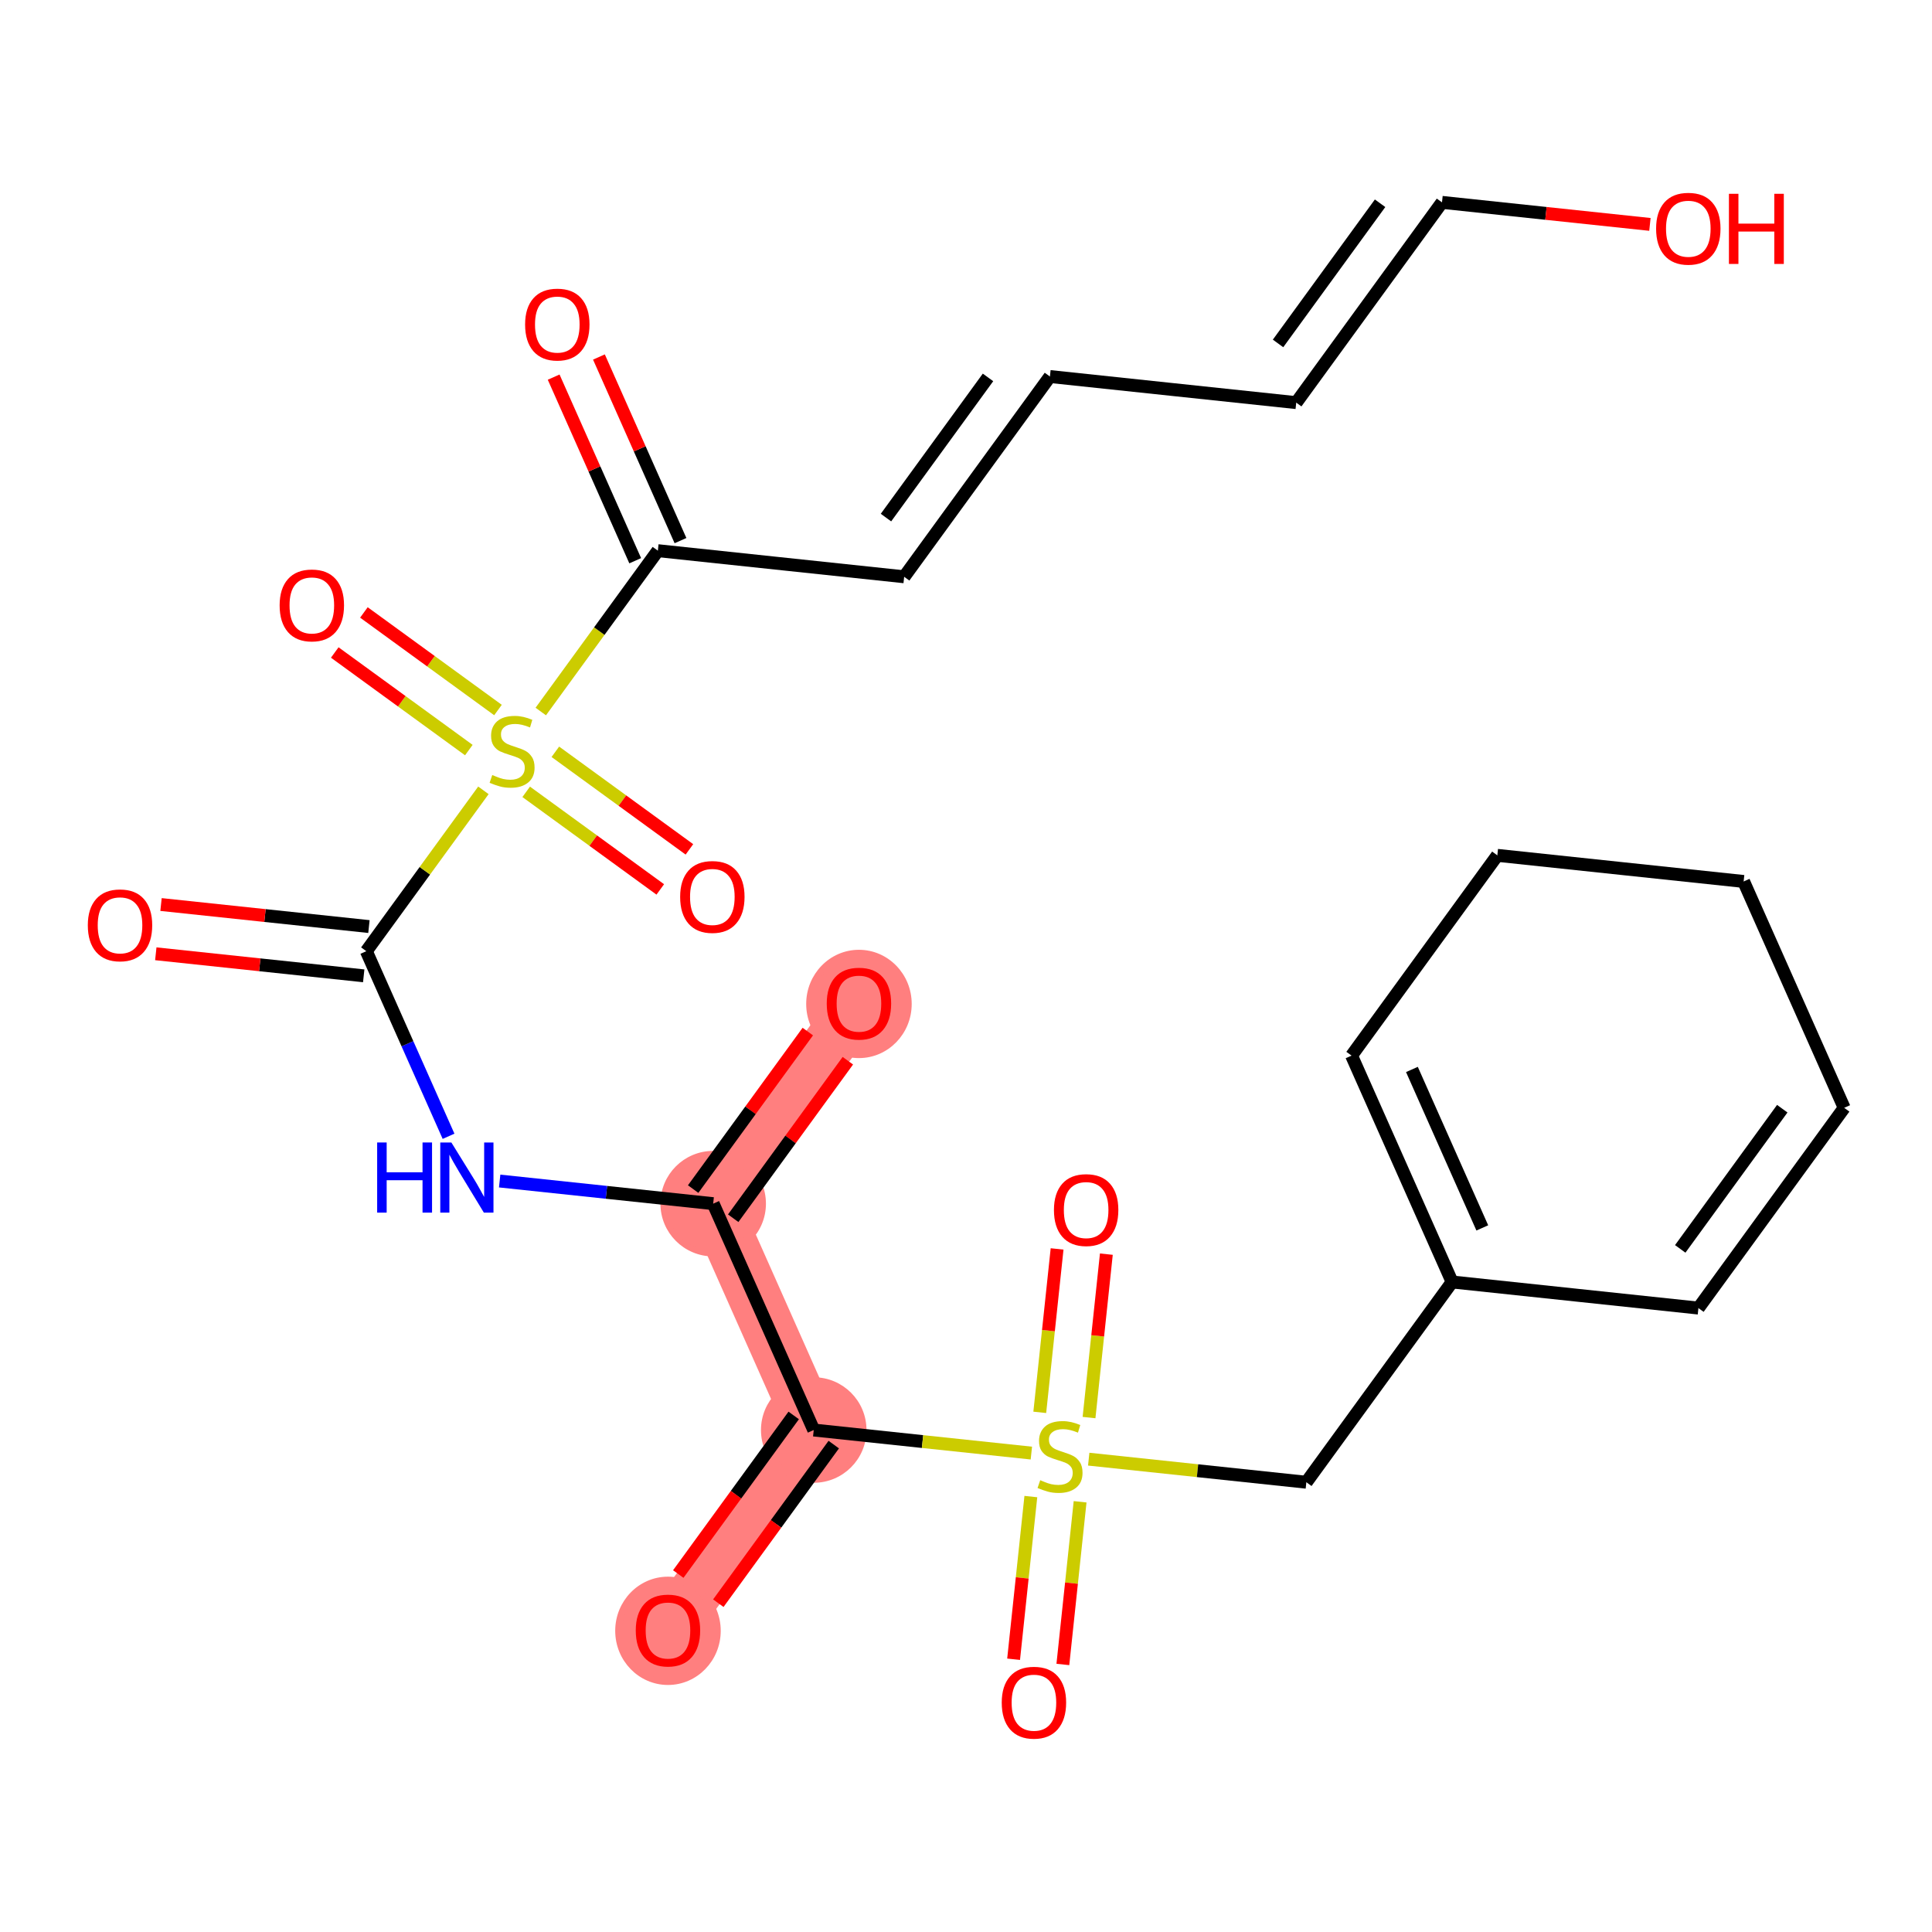 <?xml version='1.0' encoding='iso-8859-1'?>
<svg version='1.1' baseProfile='full'
              xmlns='http://www.w3.org/2000/svg'
                      xmlns:rdkit='http://www.rdkit.org/xml'
                      xmlns:xlink='http://www.w3.org/1999/xlink'
                  xml:space='preserve'
width='300px' height='300px' viewBox='0 0 300 300'>
<!-- END OF HEADER -->
<rect style='opacity:1.0;fill:#FFFFFF;stroke:none' width='300' height='300' x='0' y='0'> </rect>
<rect style='opacity:1.0;fill:#FFFFFF;stroke:none' width='300' height='300' x='0' y='0'> </rect>
<path d='M 133.377,155.807 L 110.743,186.903' style='fill:none;fill-rule:evenodd;stroke:#FF7F7F;stroke-width:8.2px;stroke-linecap:butt;stroke-linejoin:miter;stroke-opacity:1' />
<path d='M 110.743,186.903 L 126.356,222.053' style='fill:none;fill-rule:evenodd;stroke:#FF7F7F;stroke-width:8.2px;stroke-linecap:butt;stroke-linejoin:miter;stroke-opacity:1' />
<path d='M 126.356,222.053 L 103.722,253.149' style='fill:none;fill-rule:evenodd;stroke:#FF7F7F;stroke-width:8.2px;stroke-linecap:butt;stroke-linejoin:miter;stroke-opacity:1' />
<ellipse cx='133.377' cy='155.892' rx='7.692' ry='7.909'  style='fill:#FF7F7F;fill-rule:evenodd;stroke:#FF7F7F;stroke-width:1.0px;stroke-linecap:butt;stroke-linejoin:miter;stroke-opacity:1' />
<ellipse cx='110.743' cy='186.903' rx='7.692' ry='7.692'  style='fill:#FF7F7F;fill-rule:evenodd;stroke:#FF7F7F;stroke-width:1.0px;stroke-linecap:butt;stroke-linejoin:miter;stroke-opacity:1' />
<ellipse cx='126.356' cy='222.053' rx='7.692' ry='7.692'  style='fill:#FF7F7F;fill-rule:evenodd;stroke:#FF7F7F;stroke-width:1.0px;stroke-linecap:butt;stroke-linejoin:miter;stroke-opacity:1' />
<ellipse cx='103.722' cy='253.233' rx='7.692' ry='7.909'  style='fill:#FF7F7F;fill-rule:evenodd;stroke:#FF7F7F;stroke-width:1.0px;stroke-linecap:butt;stroke-linejoin:miter;stroke-opacity:1' />
<path class='bond-0 atom-0 atom-1' d='M 125.435,160.182 L 116.534,172.411' style='fill:none;fill-rule:evenodd;stroke:#FF0000;stroke-width:2.0px;stroke-linecap:butt;stroke-linejoin:miter;stroke-opacity:1' />
<path class='bond-0 atom-0 atom-1' d='M 116.534,172.411 L 107.633,184.64' style='fill:none;fill-rule:evenodd;stroke:#000000;stroke-width:2.0px;stroke-linecap:butt;stroke-linejoin:miter;stroke-opacity:1' />
<path class='bond-0 atom-0 atom-1' d='M 131.654,164.709 L 122.753,176.938' style='fill:none;fill-rule:evenodd;stroke:#FF0000;stroke-width:2.0px;stroke-linecap:butt;stroke-linejoin:miter;stroke-opacity:1' />
<path class='bond-0 atom-0 atom-1' d='M 122.753,176.938 L 113.852,189.167' style='fill:none;fill-rule:evenodd;stroke:#000000;stroke-width:2.0px;stroke-linecap:butt;stroke-linejoin:miter;stroke-opacity:1' />
<path class='bond-1 atom-1 atom-2' d='M 110.743,186.903 L 94.165,185.146' style='fill:none;fill-rule:evenodd;stroke:#000000;stroke-width:2.0px;stroke-linecap:butt;stroke-linejoin:miter;stroke-opacity:1' />
<path class='bond-1 atom-1 atom-2' d='M 94.165,185.146 L 77.588,183.389' style='fill:none;fill-rule:evenodd;stroke:#0000FF;stroke-width:2.0px;stroke-linecap:butt;stroke-linejoin:miter;stroke-opacity:1' />
<path class='bond-14 atom-1 atom-15' d='M 110.743,186.903 L 126.356,222.053' style='fill:none;fill-rule:evenodd;stroke:#000000;stroke-width:2.0px;stroke-linecap:butt;stroke-linejoin:miter;stroke-opacity:1' />
<path class='bond-2 atom-2 atom-3' d='M 69.65,176.442 L 63.266,162.071' style='fill:none;fill-rule:evenodd;stroke:#0000FF;stroke-width:2.0px;stroke-linecap:butt;stroke-linejoin:miter;stroke-opacity:1' />
<path class='bond-2 atom-2 atom-3' d='M 63.266,162.071 L 56.883,147.7' style='fill:none;fill-rule:evenodd;stroke:#000000;stroke-width:2.0px;stroke-linecap:butt;stroke-linejoin:miter;stroke-opacity:1' />
<path class='bond-3 atom-3 atom-4' d='M 57.288,143.876 L 41.146,142.165' style='fill:none;fill-rule:evenodd;stroke:#000000;stroke-width:2.0px;stroke-linecap:butt;stroke-linejoin:miter;stroke-opacity:1' />
<path class='bond-3 atom-3 atom-4' d='M 41.146,142.165 L 25.003,140.454' style='fill:none;fill-rule:evenodd;stroke:#FF0000;stroke-width:2.0px;stroke-linecap:butt;stroke-linejoin:miter;stroke-opacity:1' />
<path class='bond-3 atom-3 atom-4' d='M 56.478,151.525 L 40.335,149.814' style='fill:none;fill-rule:evenodd;stroke:#000000;stroke-width:2.0px;stroke-linecap:butt;stroke-linejoin:miter;stroke-opacity:1' />
<path class='bond-3 atom-3 atom-4' d='M 40.335,149.814 L 24.192,148.103' style='fill:none;fill-rule:evenodd;stroke:#FF0000;stroke-width:2.0px;stroke-linecap:butt;stroke-linejoin:miter;stroke-opacity:1' />
<path class='bond-4 atom-3 atom-5' d='M 56.883,147.7 L 65.973,135.212' style='fill:none;fill-rule:evenodd;stroke:#000000;stroke-width:2.0px;stroke-linecap:butt;stroke-linejoin:miter;stroke-opacity:1' />
<path class='bond-4 atom-3 atom-5' d='M 65.973,135.212 L 75.063,122.723' style='fill:none;fill-rule:evenodd;stroke:#CCCC00;stroke-width:2.0px;stroke-linecap:butt;stroke-linejoin:miter;stroke-opacity:1' />
<path class='bond-5 atom-5 atom-6' d='M 81.707,122.956 L 92.117,130.532' style='fill:none;fill-rule:evenodd;stroke:#CCCC00;stroke-width:2.0px;stroke-linecap:butt;stroke-linejoin:miter;stroke-opacity:1' />
<path class='bond-5 atom-5 atom-6' d='M 92.117,130.532 L 102.526,138.109' style='fill:none;fill-rule:evenodd;stroke:#FF0000;stroke-width:2.0px;stroke-linecap:butt;stroke-linejoin:miter;stroke-opacity:1' />
<path class='bond-5 atom-5 atom-6' d='M 86.234,116.737 L 96.643,124.313' style='fill:none;fill-rule:evenodd;stroke:#CCCC00;stroke-width:2.0px;stroke-linecap:butt;stroke-linejoin:miter;stroke-opacity:1' />
<path class='bond-5 atom-5 atom-6' d='M 96.643,124.313 L 107.052,131.89' style='fill:none;fill-rule:evenodd;stroke:#FF0000;stroke-width:2.0px;stroke-linecap:butt;stroke-linejoin:miter;stroke-opacity:1' />
<path class='bond-6 atom-5 atom-7' d='M 77.327,110.253 L 66.917,102.676' style='fill:none;fill-rule:evenodd;stroke:#CCCC00;stroke-width:2.0px;stroke-linecap:butt;stroke-linejoin:miter;stroke-opacity:1' />
<path class='bond-6 atom-5 atom-7' d='M 66.917,102.676 L 56.508,95.1' style='fill:none;fill-rule:evenodd;stroke:#FF0000;stroke-width:2.0px;stroke-linecap:butt;stroke-linejoin:miter;stroke-opacity:1' />
<path class='bond-6 atom-5 atom-7' d='M 72.8,116.472 L 62.391,108.896' style='fill:none;fill-rule:evenodd;stroke:#CCCC00;stroke-width:2.0px;stroke-linecap:butt;stroke-linejoin:miter;stroke-opacity:1' />
<path class='bond-6 atom-5 atom-7' d='M 62.391,108.896 L 51.981,101.319' style='fill:none;fill-rule:evenodd;stroke:#FF0000;stroke-width:2.0px;stroke-linecap:butt;stroke-linejoin:miter;stroke-opacity:1' />
<path class='bond-7 atom-5 atom-8' d='M 83.971,110.485 L 93.061,97.997' style='fill:none;fill-rule:evenodd;stroke:#CCCC00;stroke-width:2.0px;stroke-linecap:butt;stroke-linejoin:miter;stroke-opacity:1' />
<path class='bond-7 atom-5 atom-8' d='M 93.061,97.997 L 102.151,85.508' style='fill:none;fill-rule:evenodd;stroke:#000000;stroke-width:2.0px;stroke-linecap:butt;stroke-linejoin:miter;stroke-opacity:1' />
<path class='bond-8 atom-8 atom-9' d='M 105.666,83.947 L 99.334,69.692' style='fill:none;fill-rule:evenodd;stroke:#000000;stroke-width:2.0px;stroke-linecap:butt;stroke-linejoin:miter;stroke-opacity:1' />
<path class='bond-8 atom-8 atom-9' d='M 99.334,69.692 L 93.002,55.436' style='fill:none;fill-rule:evenodd;stroke:#FF0000;stroke-width:2.0px;stroke-linecap:butt;stroke-linejoin:miter;stroke-opacity:1' />
<path class='bond-8 atom-8 atom-9' d='M 98.636,87.07 L 92.304,72.814' style='fill:none;fill-rule:evenodd;stroke:#000000;stroke-width:2.0px;stroke-linecap:butt;stroke-linejoin:miter;stroke-opacity:1' />
<path class='bond-8 atom-8 atom-9' d='M 92.304,72.814 L 85.972,58.559' style='fill:none;fill-rule:evenodd;stroke:#FF0000;stroke-width:2.0px;stroke-linecap:butt;stroke-linejoin:miter;stroke-opacity:1' />
<path class='bond-9 atom-8 atom-10' d='M 102.151,85.508 L 140.398,89.562' style='fill:none;fill-rule:evenodd;stroke:#000000;stroke-width:2.0px;stroke-linecap:butt;stroke-linejoin:miter;stroke-opacity:1' />
<path class='bond-10 atom-10 atom-11' d='M 140.398,89.562 L 163.032,58.466' style='fill:none;fill-rule:evenodd;stroke:#000000;stroke-width:2.0px;stroke-linecap:butt;stroke-linejoin:miter;stroke-opacity:1' />
<path class='bond-10 atom-10 atom-11' d='M 137.574,80.371 L 153.417,58.604' style='fill:none;fill-rule:evenodd;stroke:#000000;stroke-width:2.0px;stroke-linecap:butt;stroke-linejoin:miter;stroke-opacity:1' />
<path class='bond-11 atom-11 atom-12' d='M 163.032,58.466 L 201.278,62.52' style='fill:none;fill-rule:evenodd;stroke:#000000;stroke-width:2.0px;stroke-linecap:butt;stroke-linejoin:miter;stroke-opacity:1' />
<path class='bond-12 atom-12 atom-13' d='M 201.278,62.52 L 223.912,31.424' style='fill:none;fill-rule:evenodd;stroke:#000000;stroke-width:2.0px;stroke-linecap:butt;stroke-linejoin:miter;stroke-opacity:1' />
<path class='bond-12 atom-12 atom-13' d='M 198.454,53.329 L 214.298,31.562' style='fill:none;fill-rule:evenodd;stroke:#000000;stroke-width:2.0px;stroke-linecap:butt;stroke-linejoin:miter;stroke-opacity:1' />
<path class='bond-13 atom-13 atom-14' d='M 223.912,31.424 L 240.055,33.135' style='fill:none;fill-rule:evenodd;stroke:#000000;stroke-width:2.0px;stroke-linecap:butt;stroke-linejoin:miter;stroke-opacity:1' />
<path class='bond-13 atom-13 atom-14' d='M 240.055,33.135 L 256.198,34.846' style='fill:none;fill-rule:evenodd;stroke:#FF0000;stroke-width:2.0px;stroke-linecap:butt;stroke-linejoin:miter;stroke-opacity:1' />
<path class='bond-15 atom-15 atom-16' d='M 123.246,219.789 L 114.283,232.103' style='fill:none;fill-rule:evenodd;stroke:#000000;stroke-width:2.0px;stroke-linecap:butt;stroke-linejoin:miter;stroke-opacity:1' />
<path class='bond-15 atom-15 atom-16' d='M 114.283,232.103 L 105.321,244.416' style='fill:none;fill-rule:evenodd;stroke:#FF0000;stroke-width:2.0px;stroke-linecap:butt;stroke-linejoin:miter;stroke-opacity:1' />
<path class='bond-15 atom-15 atom-16' d='M 129.465,224.316 L 120.503,236.63' style='fill:none;fill-rule:evenodd;stroke:#000000;stroke-width:2.0px;stroke-linecap:butt;stroke-linejoin:miter;stroke-opacity:1' />
<path class='bond-15 atom-15 atom-16' d='M 120.503,236.63 L 111.54,248.943' style='fill:none;fill-rule:evenodd;stroke:#FF0000;stroke-width:2.0px;stroke-linecap:butt;stroke-linejoin:miter;stroke-opacity:1' />
<path class='bond-16 atom-15 atom-17' d='M 126.356,222.053 L 143.252,223.844' style='fill:none;fill-rule:evenodd;stroke:#000000;stroke-width:2.0px;stroke-linecap:butt;stroke-linejoin:miter;stroke-opacity:1' />
<path class='bond-16 atom-15 atom-17' d='M 143.252,223.844 L 160.149,225.634' style='fill:none;fill-rule:evenodd;stroke:#CCCC00;stroke-width:2.0px;stroke-linecap:butt;stroke-linejoin:miter;stroke-opacity:1' />
<path class='bond-17 atom-17 atom-18' d='M 160.069,232.386 L 158.73,245.016' style='fill:none;fill-rule:evenodd;stroke:#CCCC00;stroke-width:2.0px;stroke-linecap:butt;stroke-linejoin:miter;stroke-opacity:1' />
<path class='bond-17 atom-17 atom-18' d='M 158.73,245.016 L 157.392,257.647' style='fill:none;fill-rule:evenodd;stroke:#FF0000;stroke-width:2.0px;stroke-linecap:butt;stroke-linejoin:miter;stroke-opacity:1' />
<path class='bond-17 atom-17 atom-18' d='M 167.718,233.196 L 166.38,245.827' style='fill:none;fill-rule:evenodd;stroke:#CCCC00;stroke-width:2.0px;stroke-linecap:butt;stroke-linejoin:miter;stroke-opacity:1' />
<path class='bond-17 atom-17 atom-18' d='M 166.38,245.827 L 165.041,258.457' style='fill:none;fill-rule:evenodd;stroke:#FF0000;stroke-width:2.0px;stroke-linecap:butt;stroke-linejoin:miter;stroke-opacity:1' />
<path class='bond-18 atom-17 atom-19' d='M 169.104,220.12 L 170.449,207.431' style='fill:none;fill-rule:evenodd;stroke:#CCCC00;stroke-width:2.0px;stroke-linecap:butt;stroke-linejoin:miter;stroke-opacity:1' />
<path class='bond-18 atom-17 atom-19' d='M 170.449,207.431 L 171.794,194.743' style='fill:none;fill-rule:evenodd;stroke:#FF0000;stroke-width:2.0px;stroke-linecap:butt;stroke-linejoin:miter;stroke-opacity:1' />
<path class='bond-18 atom-17 atom-19' d='M 161.455,219.309 L 162.8,206.62' style='fill:none;fill-rule:evenodd;stroke:#CCCC00;stroke-width:2.0px;stroke-linecap:butt;stroke-linejoin:miter;stroke-opacity:1' />
<path class='bond-18 atom-17 atom-19' d='M 162.8,206.62 L 164.145,193.932' style='fill:none;fill-rule:evenodd;stroke:#FF0000;stroke-width:2.0px;stroke-linecap:butt;stroke-linejoin:miter;stroke-opacity:1' />
<path class='bond-19 atom-17 atom-20' d='M 169.056,226.578 L 185.953,228.369' style='fill:none;fill-rule:evenodd;stroke:#CCCC00;stroke-width:2.0px;stroke-linecap:butt;stroke-linejoin:miter;stroke-opacity:1' />
<path class='bond-19 atom-17 atom-20' d='M 185.953,228.369 L 202.849,230.16' style='fill:none;fill-rule:evenodd;stroke:#000000;stroke-width:2.0px;stroke-linecap:butt;stroke-linejoin:miter;stroke-opacity:1' />
<path class='bond-20 atom-20 atom-21' d='M 202.849,230.16 L 225.483,199.064' style='fill:none;fill-rule:evenodd;stroke:#000000;stroke-width:2.0px;stroke-linecap:butt;stroke-linejoin:miter;stroke-opacity:1' />
<path class='bond-21 atom-21 atom-22' d='M 225.483,199.064 L 209.87,163.915' style='fill:none;fill-rule:evenodd;stroke:#000000;stroke-width:2.0px;stroke-linecap:butt;stroke-linejoin:miter;stroke-opacity:1' />
<path class='bond-21 atom-21 atom-22' d='M 230.171,190.669 L 219.242,166.065' style='fill:none;fill-rule:evenodd;stroke:#000000;stroke-width:2.0px;stroke-linecap:butt;stroke-linejoin:miter;stroke-opacity:1' />
<path class='bond-26 atom-26 atom-21' d='M 263.73,203.118 L 225.483,199.064' style='fill:none;fill-rule:evenodd;stroke:#000000;stroke-width:2.0px;stroke-linecap:butt;stroke-linejoin:miter;stroke-opacity:1' />
<path class='bond-22 atom-22 atom-23' d='M 209.87,163.915 L 232.504,132.819' style='fill:none;fill-rule:evenodd;stroke:#000000;stroke-width:2.0px;stroke-linecap:butt;stroke-linejoin:miter;stroke-opacity:1' />
<path class='bond-23 atom-23 atom-24' d='M 232.504,132.819 L 270.751,136.872' style='fill:none;fill-rule:evenodd;stroke:#000000;stroke-width:2.0px;stroke-linecap:butt;stroke-linejoin:miter;stroke-opacity:1' />
<path class='bond-24 atom-24 atom-25' d='M 270.751,136.872 L 286.364,172.022' style='fill:none;fill-rule:evenodd;stroke:#000000;stroke-width:2.0px;stroke-linecap:butt;stroke-linejoin:miter;stroke-opacity:1' />
<path class='bond-25 atom-25 atom-26' d='M 286.364,172.022 L 263.73,203.118' style='fill:none;fill-rule:evenodd;stroke:#000000;stroke-width:2.0px;stroke-linecap:butt;stroke-linejoin:miter;stroke-opacity:1' />
<path class='bond-25 atom-25 atom-26' d='M 276.749,172.159 L 260.906,193.927' style='fill:none;fill-rule:evenodd;stroke:#000000;stroke-width:2.0px;stroke-linecap:butt;stroke-linejoin:miter;stroke-opacity:1' />
<path  class='atom-0' d='M 128.377 155.838
Q 128.377 153.223, 129.669 151.761
Q 130.961 150.3, 133.377 150.3
Q 135.792 150.3, 137.084 151.761
Q 138.377 153.223, 138.377 155.838
Q 138.377 158.484, 137.069 159.992
Q 135.761 161.484, 133.377 161.484
Q 130.977 161.484, 129.669 159.992
Q 128.377 158.5, 128.377 155.838
M 133.377 160.254
Q 135.038 160.254, 135.93 159.146
Q 136.838 158.023, 136.838 155.838
Q 136.838 153.7, 135.93 152.623
Q 135.038 151.531, 133.377 151.531
Q 131.715 151.531, 130.807 152.607
Q 129.915 153.684, 129.915 155.838
Q 129.915 158.038, 130.807 159.146
Q 131.715 160.254, 133.377 160.254
' fill='#FF0000'/>
<path  class='atom-2' d='M 58.565 177.404
L 60.042 177.404
L 60.042 182.034
L 65.611 182.034
L 65.611 177.404
L 67.088 177.404
L 67.088 188.296
L 65.611 188.296
L 65.611 183.265
L 60.042 183.265
L 60.042 188.296
L 58.565 188.296
L 58.565 177.404
' fill='#0000FF'/>
<path  class='atom-2' d='M 70.088 177.404
L 73.657 183.173
Q 74.011 183.742, 74.581 184.773
Q 75.15 185.804, 75.18 185.865
L 75.18 177.404
L 76.627 177.404
L 76.627 188.296
L 75.134 188.296
L 71.304 181.988
Q 70.858 181.25, 70.381 180.404
Q 69.919 179.557, 69.781 179.296
L 69.781 188.296
L 68.365 188.296
L 68.365 177.404
L 70.088 177.404
' fill='#0000FF'/>
<path  class='atom-4' d='M 13.636 143.677
Q 13.636 141.062, 14.929 139.601
Q 16.221 138.139, 18.636 138.139
Q 21.052 138.139, 22.344 139.601
Q 23.636 141.062, 23.636 143.677
Q 23.636 146.324, 22.328 147.831
Q 21.021 149.323, 18.636 149.323
Q 16.236 149.323, 14.929 147.831
Q 13.636 146.339, 13.636 143.677
M 18.636 148.093
Q 20.298 148.093, 21.19 146.985
Q 22.098 145.862, 22.098 143.677
Q 22.098 141.539, 21.19 140.462
Q 20.298 139.37, 18.636 139.37
Q 16.975 139.37, 16.067 140.447
Q 15.175 141.524, 15.175 143.677
Q 15.175 145.877, 16.067 146.985
Q 16.975 148.093, 18.636 148.093
' fill='#FF0000'/>
<path  class='atom-5' d='M 76.44 120.343
Q 76.563 120.389, 77.071 120.604
Q 77.579 120.82, 78.132 120.958
Q 78.702 121.081, 79.255 121.081
Q 80.286 121.081, 80.886 120.589
Q 81.486 120.081, 81.486 119.204
Q 81.486 118.604, 81.178 118.235
Q 80.886 117.866, 80.425 117.666
Q 79.963 117.466, 79.194 117.235
Q 78.225 116.943, 77.64 116.666
Q 77.071 116.389, 76.656 115.804
Q 76.255 115.22, 76.255 114.235
Q 76.255 112.866, 77.178 112.02
Q 78.117 111.174, 79.963 111.174
Q 81.225 111.174, 82.655 111.774
L 82.302 112.958
Q 80.994 112.42, 80.009 112.42
Q 78.948 112.42, 78.363 112.866
Q 77.778 113.297, 77.794 114.051
Q 77.794 114.635, 78.086 114.989
Q 78.394 115.343, 78.825 115.543
Q 79.271 115.743, 80.009 115.974
Q 80.994 116.281, 81.579 116.589
Q 82.163 116.897, 82.579 117.527
Q 83.009 118.143, 83.009 119.204
Q 83.009 120.712, 81.994 121.527
Q 80.994 122.327, 79.317 122.327
Q 78.348 122.327, 77.609 122.112
Q 76.886 121.912, 76.025 121.558
L 76.44 120.343
' fill='#CCCC00'/>
<path  class='atom-6' d='M 105.613 139.269
Q 105.613 136.654, 106.905 135.192
Q 108.197 133.731, 110.613 133.731
Q 113.028 133.731, 114.32 135.192
Q 115.613 136.654, 115.613 139.269
Q 115.613 141.915, 114.305 143.423
Q 112.997 144.915, 110.613 144.915
Q 108.213 144.915, 106.905 143.423
Q 105.613 141.931, 105.613 139.269
M 110.613 143.684
Q 112.274 143.684, 113.167 142.577
Q 114.074 141.454, 114.074 139.269
Q 114.074 137.131, 113.167 136.054
Q 112.274 134.961, 110.613 134.961
Q 108.951 134.961, 108.044 136.038
Q 107.151 137.115, 107.151 139.269
Q 107.151 141.469, 108.044 142.577
Q 108.951 143.684, 110.613 143.684
' fill='#FF0000'/>
<path  class='atom-7' d='M 43.421 94.001
Q 43.421 91.386, 44.714 89.924
Q 46.006 88.463, 48.421 88.463
Q 50.837 88.463, 52.129 89.924
Q 53.421 91.386, 53.421 94.001
Q 53.421 96.647, 52.113 98.155
Q 50.806 99.647, 48.421 99.647
Q 46.021 99.647, 44.714 98.155
Q 43.421 96.663, 43.421 94.001
M 48.421 98.416
Q 50.083 98.416, 50.975 97.309
Q 51.883 96.186, 51.883 94.001
Q 51.883 91.863, 50.975 90.786
Q 50.083 89.694, 48.421 89.694
Q 46.76 89.694, 45.852 90.77
Q 44.96 91.847, 44.96 94.001
Q 44.96 96.201, 45.852 97.309
Q 46.76 98.416, 48.421 98.416
' fill='#FF0000'/>
<path  class='atom-9' d='M 81.538 50.39
Q 81.538 47.775, 82.83 46.313
Q 84.123 44.851, 86.538 44.851
Q 88.953 44.851, 90.246 46.313
Q 91.538 47.775, 91.538 50.39
Q 91.538 53.036, 90.23 54.544
Q 88.923 56.036, 86.538 56.036
Q 84.138 56.036, 82.83 54.544
Q 81.538 53.051, 81.538 50.39
M 86.538 54.805
Q 88.2 54.805, 89.092 53.697
Q 89.999 52.574, 89.999 50.39
Q 89.999 48.251, 89.092 47.175
Q 88.2 46.082, 86.538 46.082
Q 84.876 46.082, 83.969 47.159
Q 83.076 48.236, 83.076 50.39
Q 83.076 52.59, 83.969 53.697
Q 84.876 54.805, 86.538 54.805
' fill='#FF0000'/>
<path  class='atom-14' d='M 257.159 35.508
Q 257.159 32.893, 258.451 31.431
Q 259.744 29.97, 262.159 29.97
Q 264.574 29.97, 265.867 31.431
Q 267.159 32.893, 267.159 35.508
Q 267.159 38.154, 265.851 39.662
Q 264.544 41.154, 262.159 41.154
Q 259.759 41.154, 258.451 39.662
Q 257.159 38.17, 257.159 35.508
M 262.159 39.924
Q 263.821 39.924, 264.713 38.816
Q 265.62 37.693, 265.62 35.508
Q 265.62 33.37, 264.713 32.293
Q 263.821 31.201, 262.159 31.201
Q 260.497 31.201, 259.59 32.278
Q 258.698 33.355, 258.698 35.508
Q 258.698 37.708, 259.59 38.816
Q 260.497 39.924, 262.159 39.924
' fill='#FF0000'/>
<path  class='atom-14' d='M 268.467 30.093
L 269.943 30.093
L 269.943 34.724
L 275.513 34.724
L 275.513 30.093
L 276.99 30.093
L 276.99 40.985
L 275.513 40.985
L 275.513 35.955
L 269.943 35.955
L 269.943 40.985
L 268.467 40.985
L 268.467 30.093
' fill='#FF0000'/>
<path  class='atom-16' d='M 98.722 253.179
Q 98.722 250.564, 100.014 249.103
Q 101.306 247.641, 103.722 247.641
Q 106.137 247.641, 107.429 249.103
Q 108.722 250.564, 108.722 253.179
Q 108.722 255.826, 107.414 257.333
Q 106.106 258.825, 103.722 258.825
Q 101.322 258.825, 100.014 257.333
Q 98.722 255.841, 98.722 253.179
M 103.722 257.595
Q 105.383 257.595, 106.275 256.487
Q 107.183 255.364, 107.183 253.179
Q 107.183 251.041, 106.275 249.964
Q 105.383 248.872, 103.722 248.872
Q 102.06 248.872, 101.152 249.949
Q 100.26 251.026, 100.26 253.179
Q 100.26 255.379, 101.152 256.487
Q 102.06 257.595, 103.722 257.595
' fill='#FF0000'/>
<path  class='atom-17' d='M 161.525 229.845
Q 161.648 229.891, 162.156 230.106
Q 162.664 230.322, 163.218 230.46
Q 163.787 230.583, 164.341 230.583
Q 165.372 230.583, 165.971 230.091
Q 166.571 229.583, 166.571 228.706
Q 166.571 228.106, 166.264 227.737
Q 165.971 227.368, 165.51 227.168
Q 165.048 226.968, 164.279 226.737
Q 163.31 226.445, 162.725 226.168
Q 162.156 225.891, 161.741 225.306
Q 161.341 224.722, 161.341 223.737
Q 161.341 222.368, 162.264 221.522
Q 163.202 220.676, 165.048 220.676
Q 166.31 220.676, 167.741 221.276
L 167.387 222.46
Q 166.079 221.922, 165.095 221.922
Q 164.033 221.922, 163.448 222.368
Q 162.864 222.799, 162.879 223.553
Q 162.879 224.137, 163.172 224.491
Q 163.479 224.845, 163.91 225.045
Q 164.356 225.245, 165.095 225.476
Q 166.079 225.783, 166.664 226.091
Q 167.248 226.399, 167.664 227.029
Q 168.095 227.645, 168.095 228.706
Q 168.095 230.214, 167.079 231.029
Q 166.079 231.829, 164.402 231.829
Q 163.433 231.829, 162.695 231.614
Q 161.972 231.414, 161.11 231.06
L 161.525 229.845
' fill='#CCCC00'/>
<path  class='atom-18' d='M 155.549 264.384
Q 155.549 261.769, 156.841 260.307
Q 158.133 258.846, 160.549 258.846
Q 162.964 258.846, 164.256 260.307
Q 165.549 261.769, 165.549 264.384
Q 165.549 267.03, 164.241 268.538
Q 162.933 270.03, 160.549 270.03
Q 158.149 270.03, 156.841 268.538
Q 155.549 267.045, 155.549 264.384
M 160.549 268.799
Q 162.21 268.799, 163.102 267.692
Q 164.01 266.569, 164.01 264.384
Q 164.01 262.246, 163.102 261.169
Q 162.21 260.076, 160.549 260.076
Q 158.887 260.076, 157.979 261.153
Q 157.087 262.23, 157.087 264.384
Q 157.087 266.584, 157.979 267.692
Q 158.887 268.799, 160.549 268.799
' fill='#FF0000'/>
<path  class='atom-19' d='M 163.656 187.89
Q 163.656 185.275, 164.948 183.814
Q 166.241 182.352, 168.656 182.352
Q 171.071 182.352, 172.364 183.814
Q 173.656 185.275, 173.656 187.89
Q 173.656 190.537, 172.348 192.044
Q 171.04 193.536, 168.656 193.536
Q 166.256 193.536, 164.948 192.044
Q 163.656 190.552, 163.656 187.89
M 168.656 192.306
Q 170.317 192.306, 171.21 191.198
Q 172.117 190.075, 172.117 187.89
Q 172.117 185.752, 171.21 184.675
Q 170.317 183.583, 168.656 183.583
Q 166.994 183.583, 166.087 184.66
Q 165.194 185.737, 165.194 187.89
Q 165.194 190.09, 166.087 191.198
Q 166.994 192.306, 168.656 192.306
' fill='#FF0000'/>
</svg>
